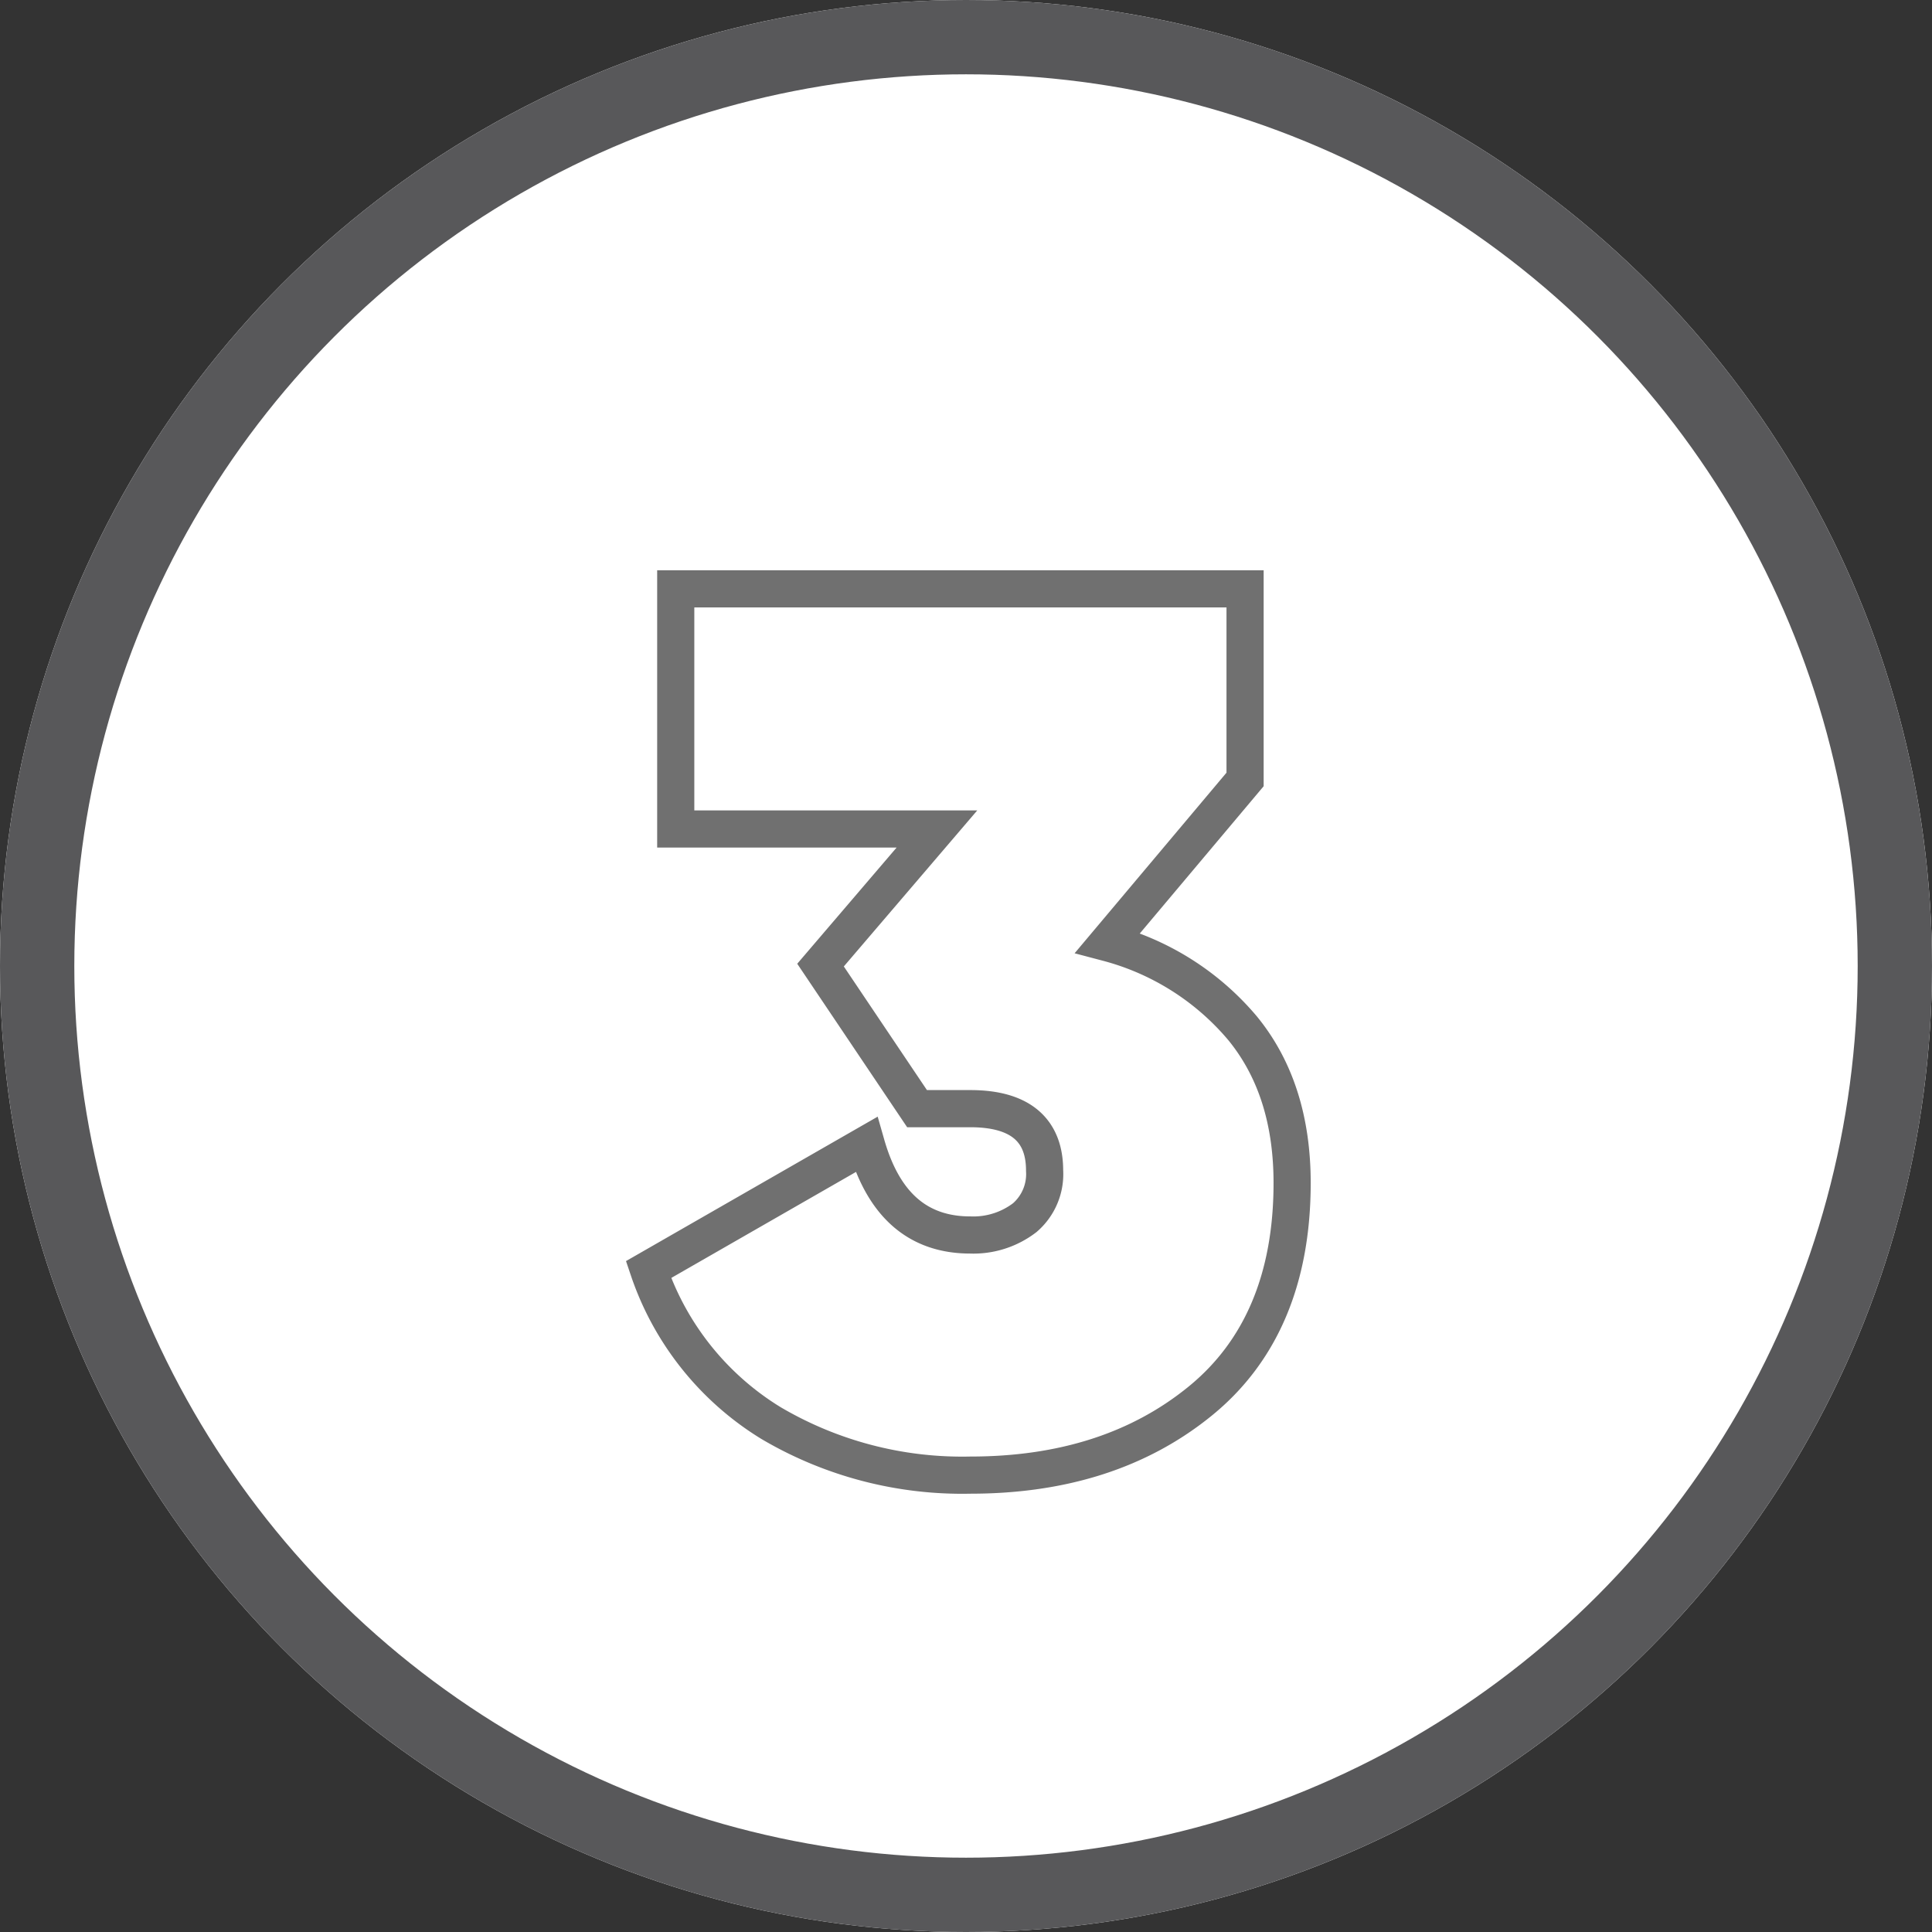 <svg xmlns="http://www.w3.org/2000/svg" width="156" height="156" viewBox="0 0 156 156"><rect x="0" y="0" width="156" height="156" fill="#333333" stroke="none"/><g id="Grupo_5077" data-name="Grupo 5077" transform="translate(-388 -3862)"><g id="Elipse_10" data-name="Elipse 10" transform="translate(388 3862)" fill="#fff" stroke="#58585a" stroke-width="6"><circle cx="78" cy="78" r="78" stroke="none"></circle><circle cx="78" cy="78" r="75" fill="none"></circle></g><g id="Grupo_451" data-name="Grupo 451" transform="translate(440.363 3909.547)"><path id="Caminho_926" data-name="Caminho 926" d="M37.078,38.7A21.37,21.37,0,0,1,47.97,45.6c2.7,3.3,4,7.494,4,12.492,0,7.7-2.5,13.592-7.395,17.59s-11.094,6-18.589,6a30.4,30.4,0,0,1-16.089-4.2A23.25,23.25,0,0,1,0,65.087L17.59,54.992c1.4,4.9,4.2,7.3,8.394,7.3a6.819,6.819,0,0,0,4.4-1.4,4.643,4.643,0,0,0,1.6-3.8c0-3.3-2-5-6-5h-4.3L13.891,40.5l9.4-10.992H2.2V10.12H48.171V25.51Z" transform="translate(0 -10.12)" fill="none" stroke="#707070" stroke-width="3"></path></g></g></svg>
